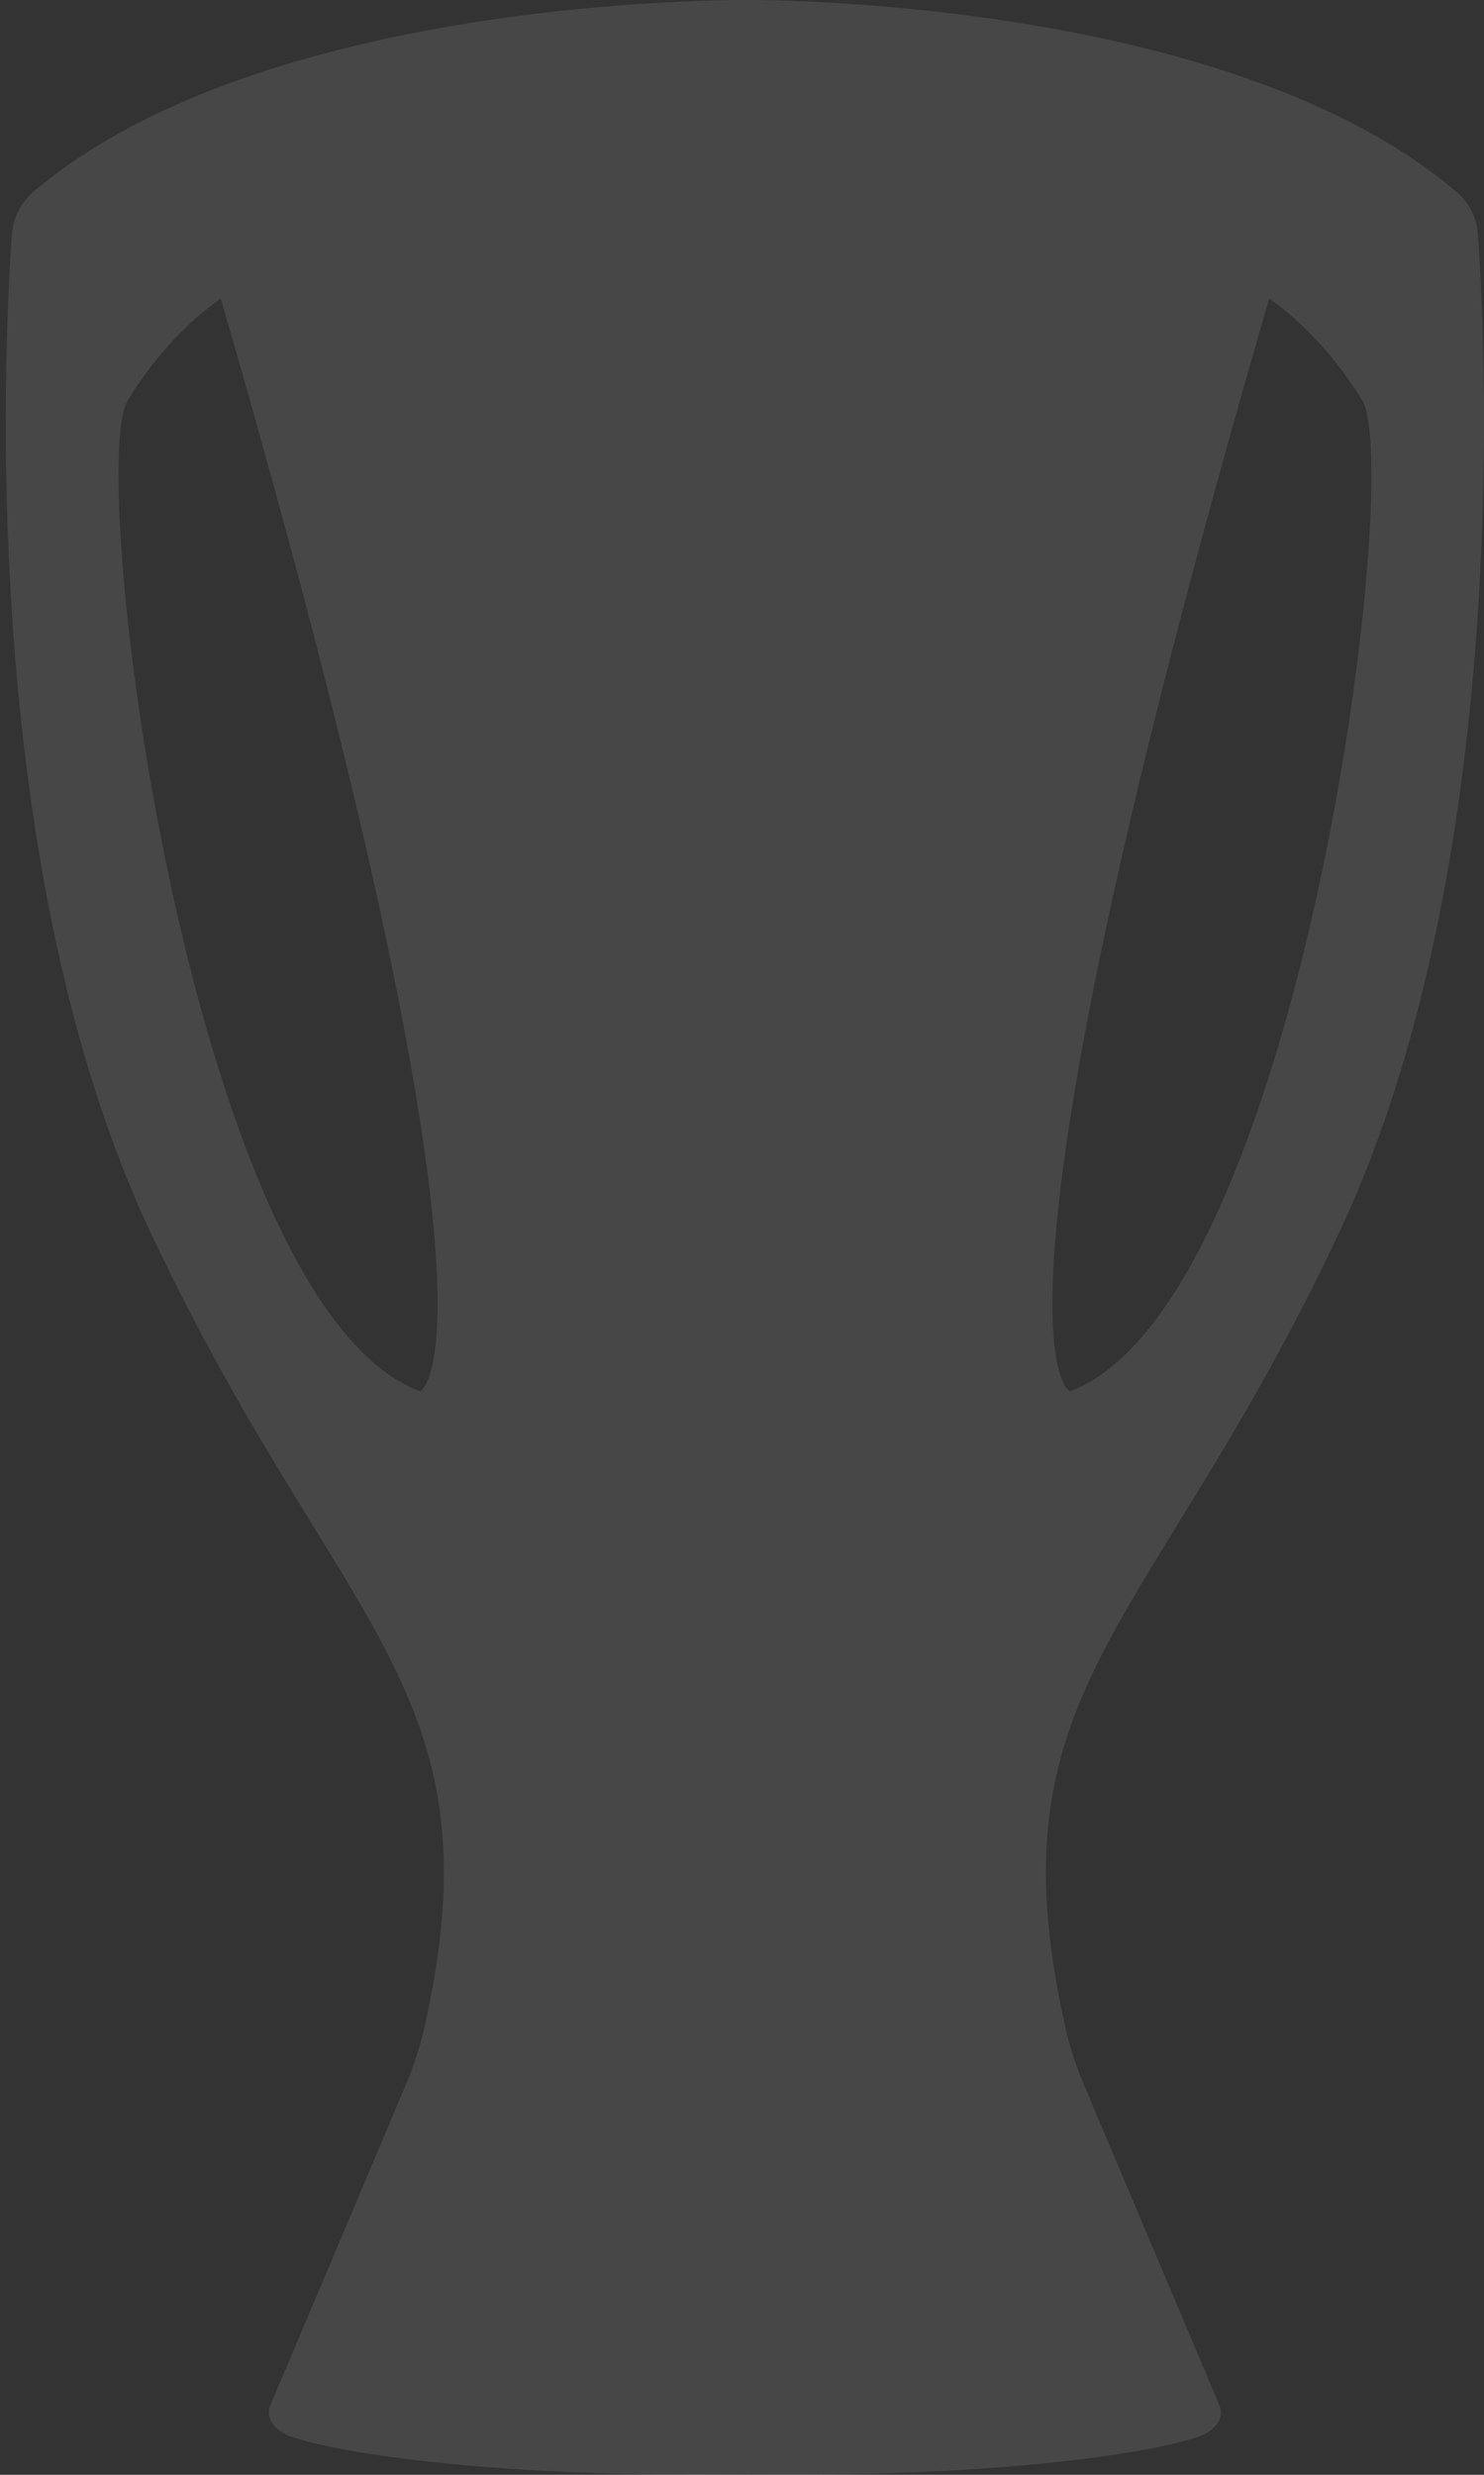 <svg width="84" height="140" viewBox="0 0 84 140" fill="none" xmlns="http://www.w3.org/2000/svg">
<rect x="0" y="0" width="84" height="140" fill="#333333" stroke="none"/>
<g clip-path="url(#clip0_4413_94410)">
<path d="M83.663 13.283C83.597 12.354 83.178 11.481 82.469 10.878C69.972 0.2 44.581 -0.004 42.164 5.26732e-05C39.747 -0.004 14.355 0.2 1.863 10.878C1.154 11.481 0.735 12.354 0.669 13.283C0.201 20.012 -1.157 49.177 8.523 69.723C19.226 92.441 28.384 95.445 24.007 114.763C23.762 115.843 23.412 116.899 22.976 117.93L15.317 136.038C14.967 136.866 15.635 137.571 16.581 137.877C20.322 139.087 30.026 140.159 42.164 139.984C54.305 140.155 64.006 139.083 67.747 137.877C68.689 137.571 69.361 136.87 69.01 136.038L61.352 117.93C60.916 116.899 60.566 115.843 60.321 114.763C55.944 95.445 65.106 92.441 75.805 69.723C85.484 49.177 84.127 20.008 83.659 13.283H83.663ZM23.774 78.71C10.765 73.819 4.822 26.598 7.235 22.645C9.648 18.691 12.497 16.894 12.497 16.894C29.725 76.195 23.774 78.71 23.774 78.71ZM60.562 78.71C60.562 78.71 54.611 76.195 71.839 16.894C71.839 16.894 74.688 18.691 77.101 22.645C79.514 26.598 73.571 73.819 60.562 78.71Z" fill="white" fill-opacity="0.1"/>
</g>
<defs>
<clipPath id="clip0_4413_94410">
<rect width="83.674" height="140" fill="white" transform="translate(0.324)"/>
</clipPath>
</defs>
</svg>
